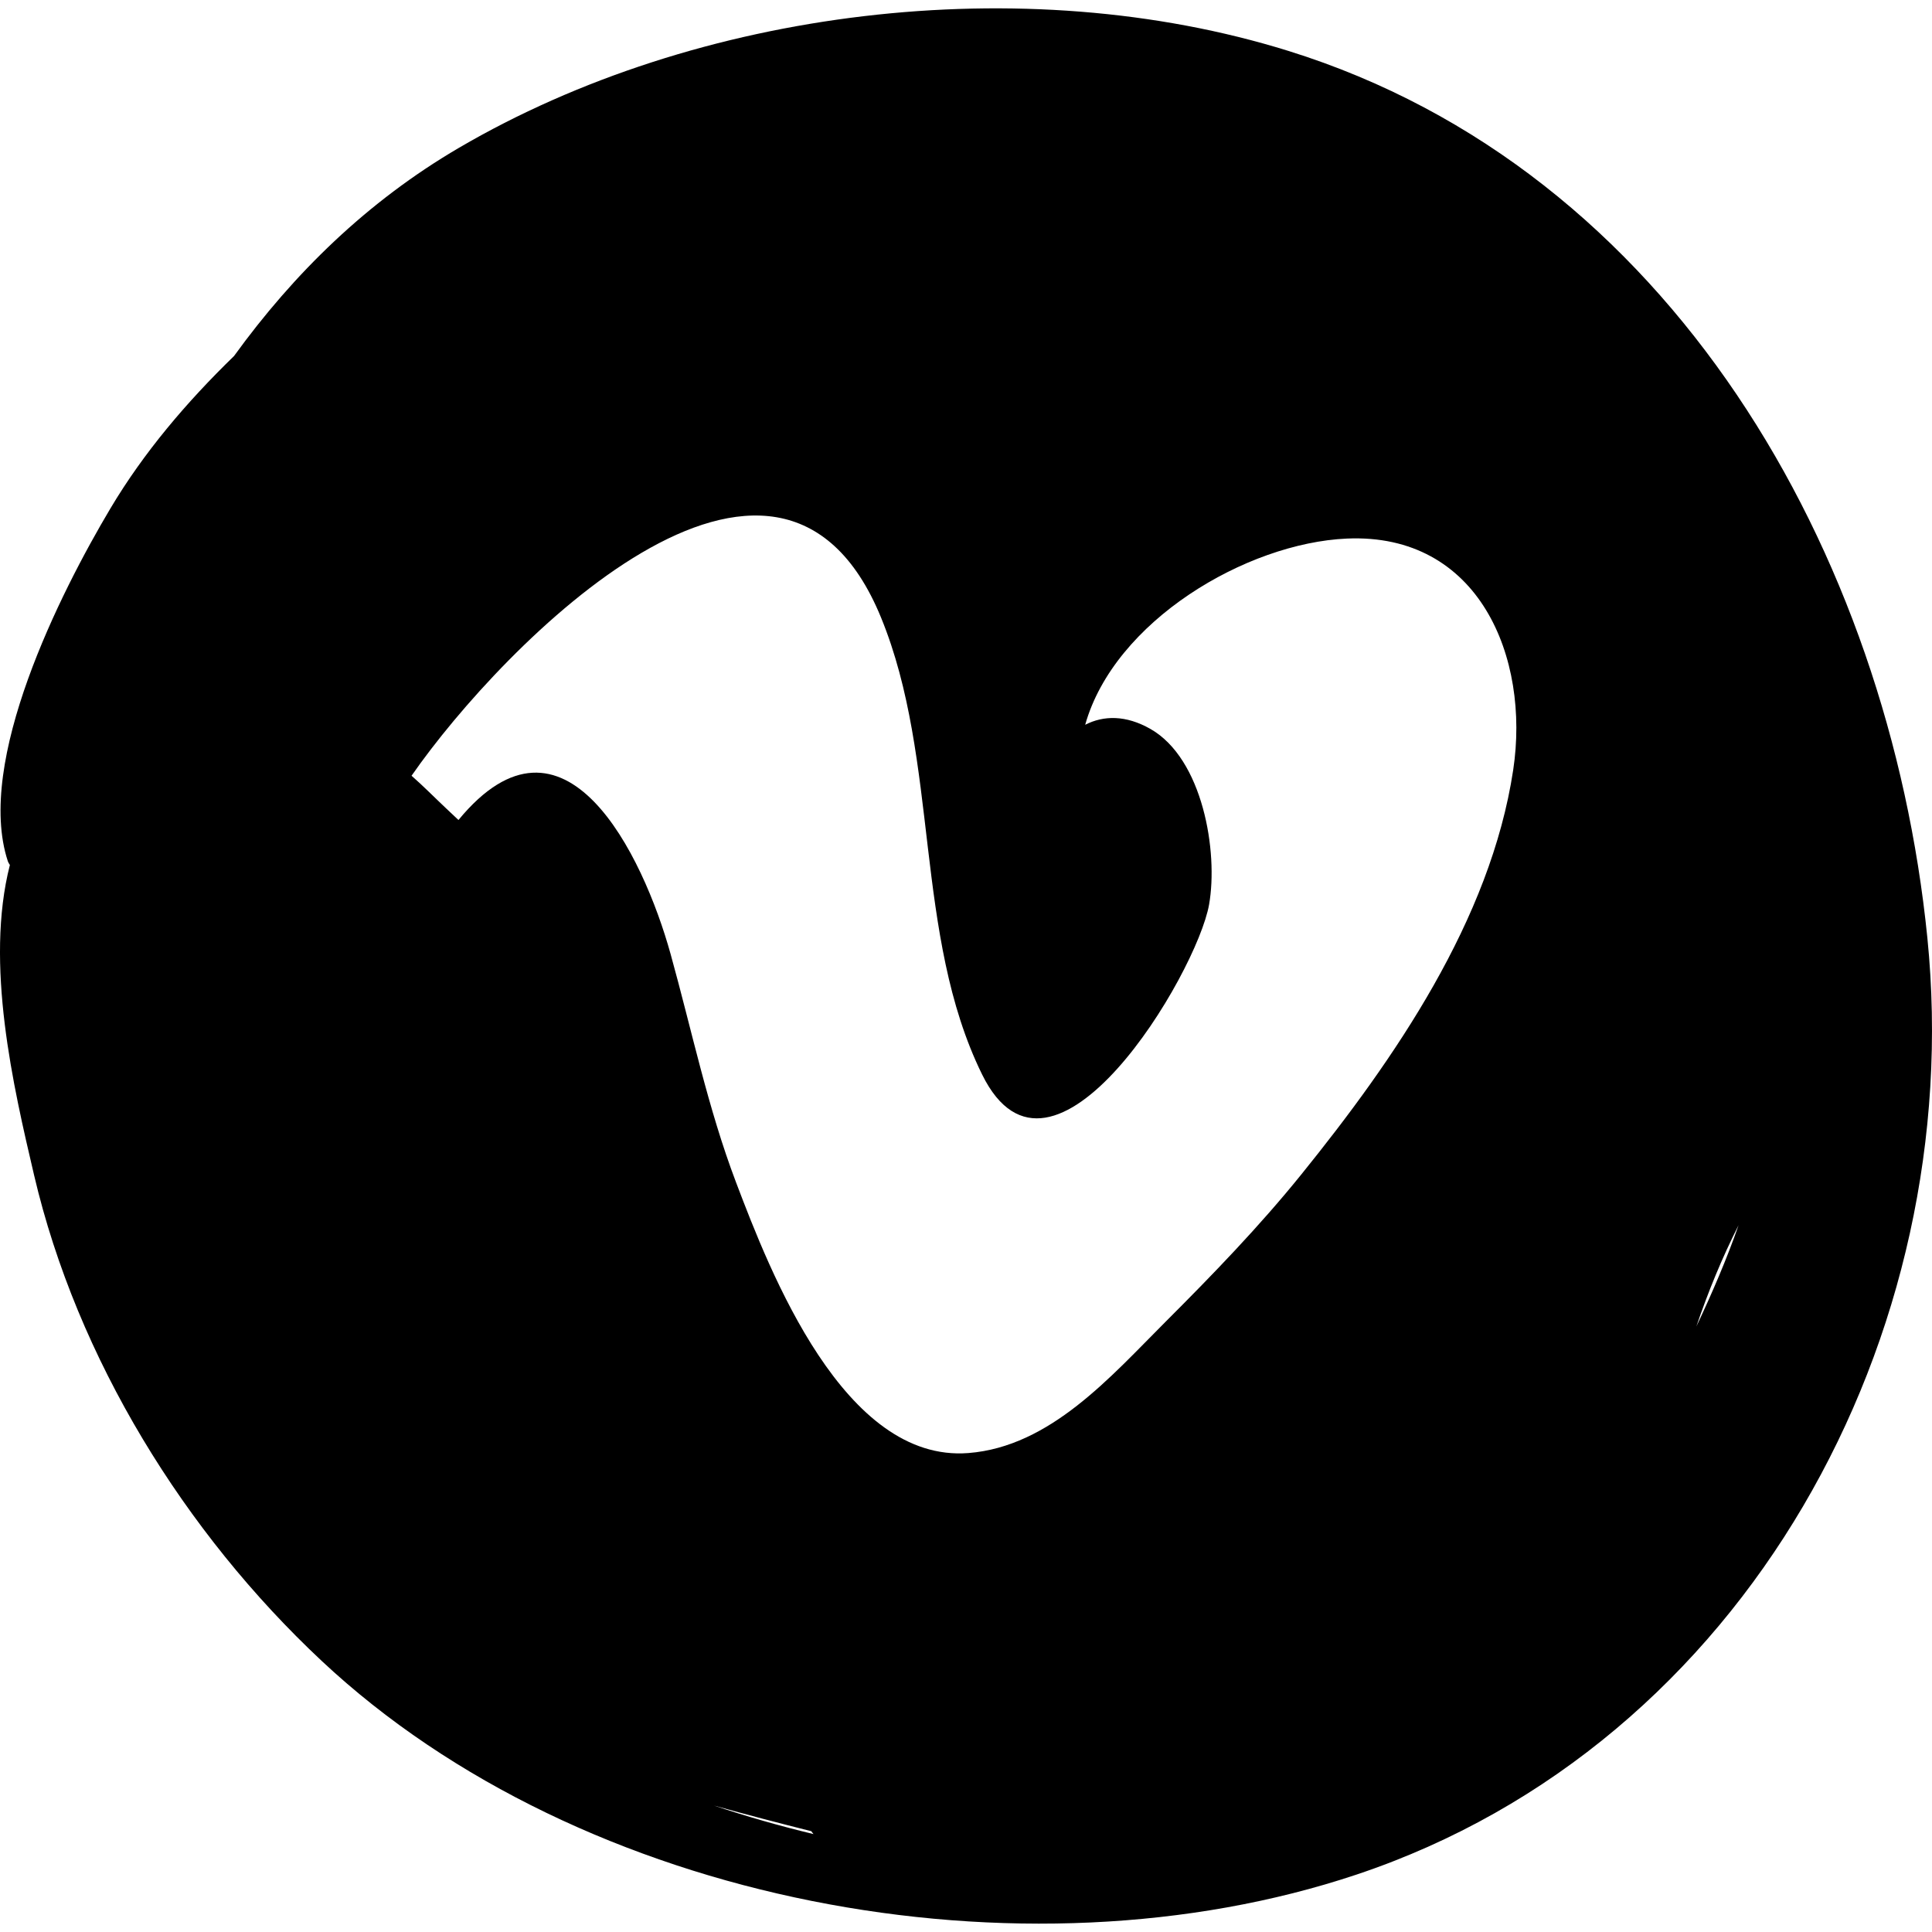 <?xml version="1.0" encoding="iso-8859-1"?>
<!-- Generator: Adobe Illustrator 16.0.0, SVG Export Plug-In . SVG Version: 6.00 Build 0)  -->
<!DOCTYPE svg PUBLIC "-//W3C//DTD SVG 1.1//EN" "http://www.w3.org/Graphics/SVG/1.1/DTD/svg11.dtd">
<svg version="1.1" id="Capa_1" xmlns="http://www.w3.org/2000/svg" xmlns:xlink="http://www.w3.org/1999/xlink" x="0px" y="0px"
	 width="186.132px" height="186.131px" viewBox="0 0 186.132 186.131" style="enable-background:new 0 0 186.132 186.131;"
	 xml:space="preserve">
<g>
	<path d="M185.686,90.353c-3.733-37.079-24.71-73.975-61.554-85.446c-25.507-7.942-56.96-4.103-79.927,9.341
		c-8.83,5.169-15.898,12.098-21.656,20.05c-4.574,4.445-8.687,9.271-11.916,14.694c-4.841,8.131-13.028,24.384-9.88,33.973
		c0.045,0.137,0.126,0.25,0.199,0.369c-2.432,9.522,0.329,21.33,2.334,29.889c4.142,17.683,14.508,34.432,27.695,46.782
		c25.091,23.5,67.6,31.33,99.717,20.593C168.249,168.045,189.535,128.585,185.686,90.353z M68.791,173.952
		c3.11,0.865,6.236,1.683,9.375,2.471c0.066,0.095,0.131,0.189,0.208,0.275C75.137,175.919,71.935,175.004,68.791,173.952z
		 M145.784,74.178c-2.183,14.464-11.447,27.872-20.419,38.977c-4.049,5.011-8.534,9.649-13.086,14.199
		c-5.272,5.27-11.084,12.013-18.978,12.635c-11.977,0.944-19.097-17.391-22.394-26.089c-2.719-7.172-4.257-14.629-6.304-21.998
		C61.95,82.352,54.376,66.612,44.169,79c-0.398-0.374-0.796-0.749-1.193-1.123c-1.091-1.027-2.178-2.134-3.327-3.141
		c8.768-12.621,35.249-39.557,45.224-15.259c5.666,13.803,3.126,30.577,9.745,44.041c6.731,13.692,20.687-9.688,21.867-16.373
		c0.899-5.092-0.611-14.055-5.654-16.92c-2.366-1.344-4.505-1.309-6.282-0.399c2.816-9.997,15.519-17.508,25.203-17.939
		C142.494,51.322,147.421,63.333,145.784,74.178z M163.429,127.794c1.144-3.367,2.49-6.647,4.068-9.757
		C166.347,121.326,164.947,124.588,163.429,127.794z"/>
</g>
<g>
</g>
<g>
</g>
<g>
</g>
<g>
</g>
<g>
</g>
<g>
</g>
<g>
</g>
<g>
</g>
<g>
</g>
<g>
</g>
<g>
</g>
<g>
</g>
<g>
</g>
<g>
</g>
<g>
</g>
</svg>
